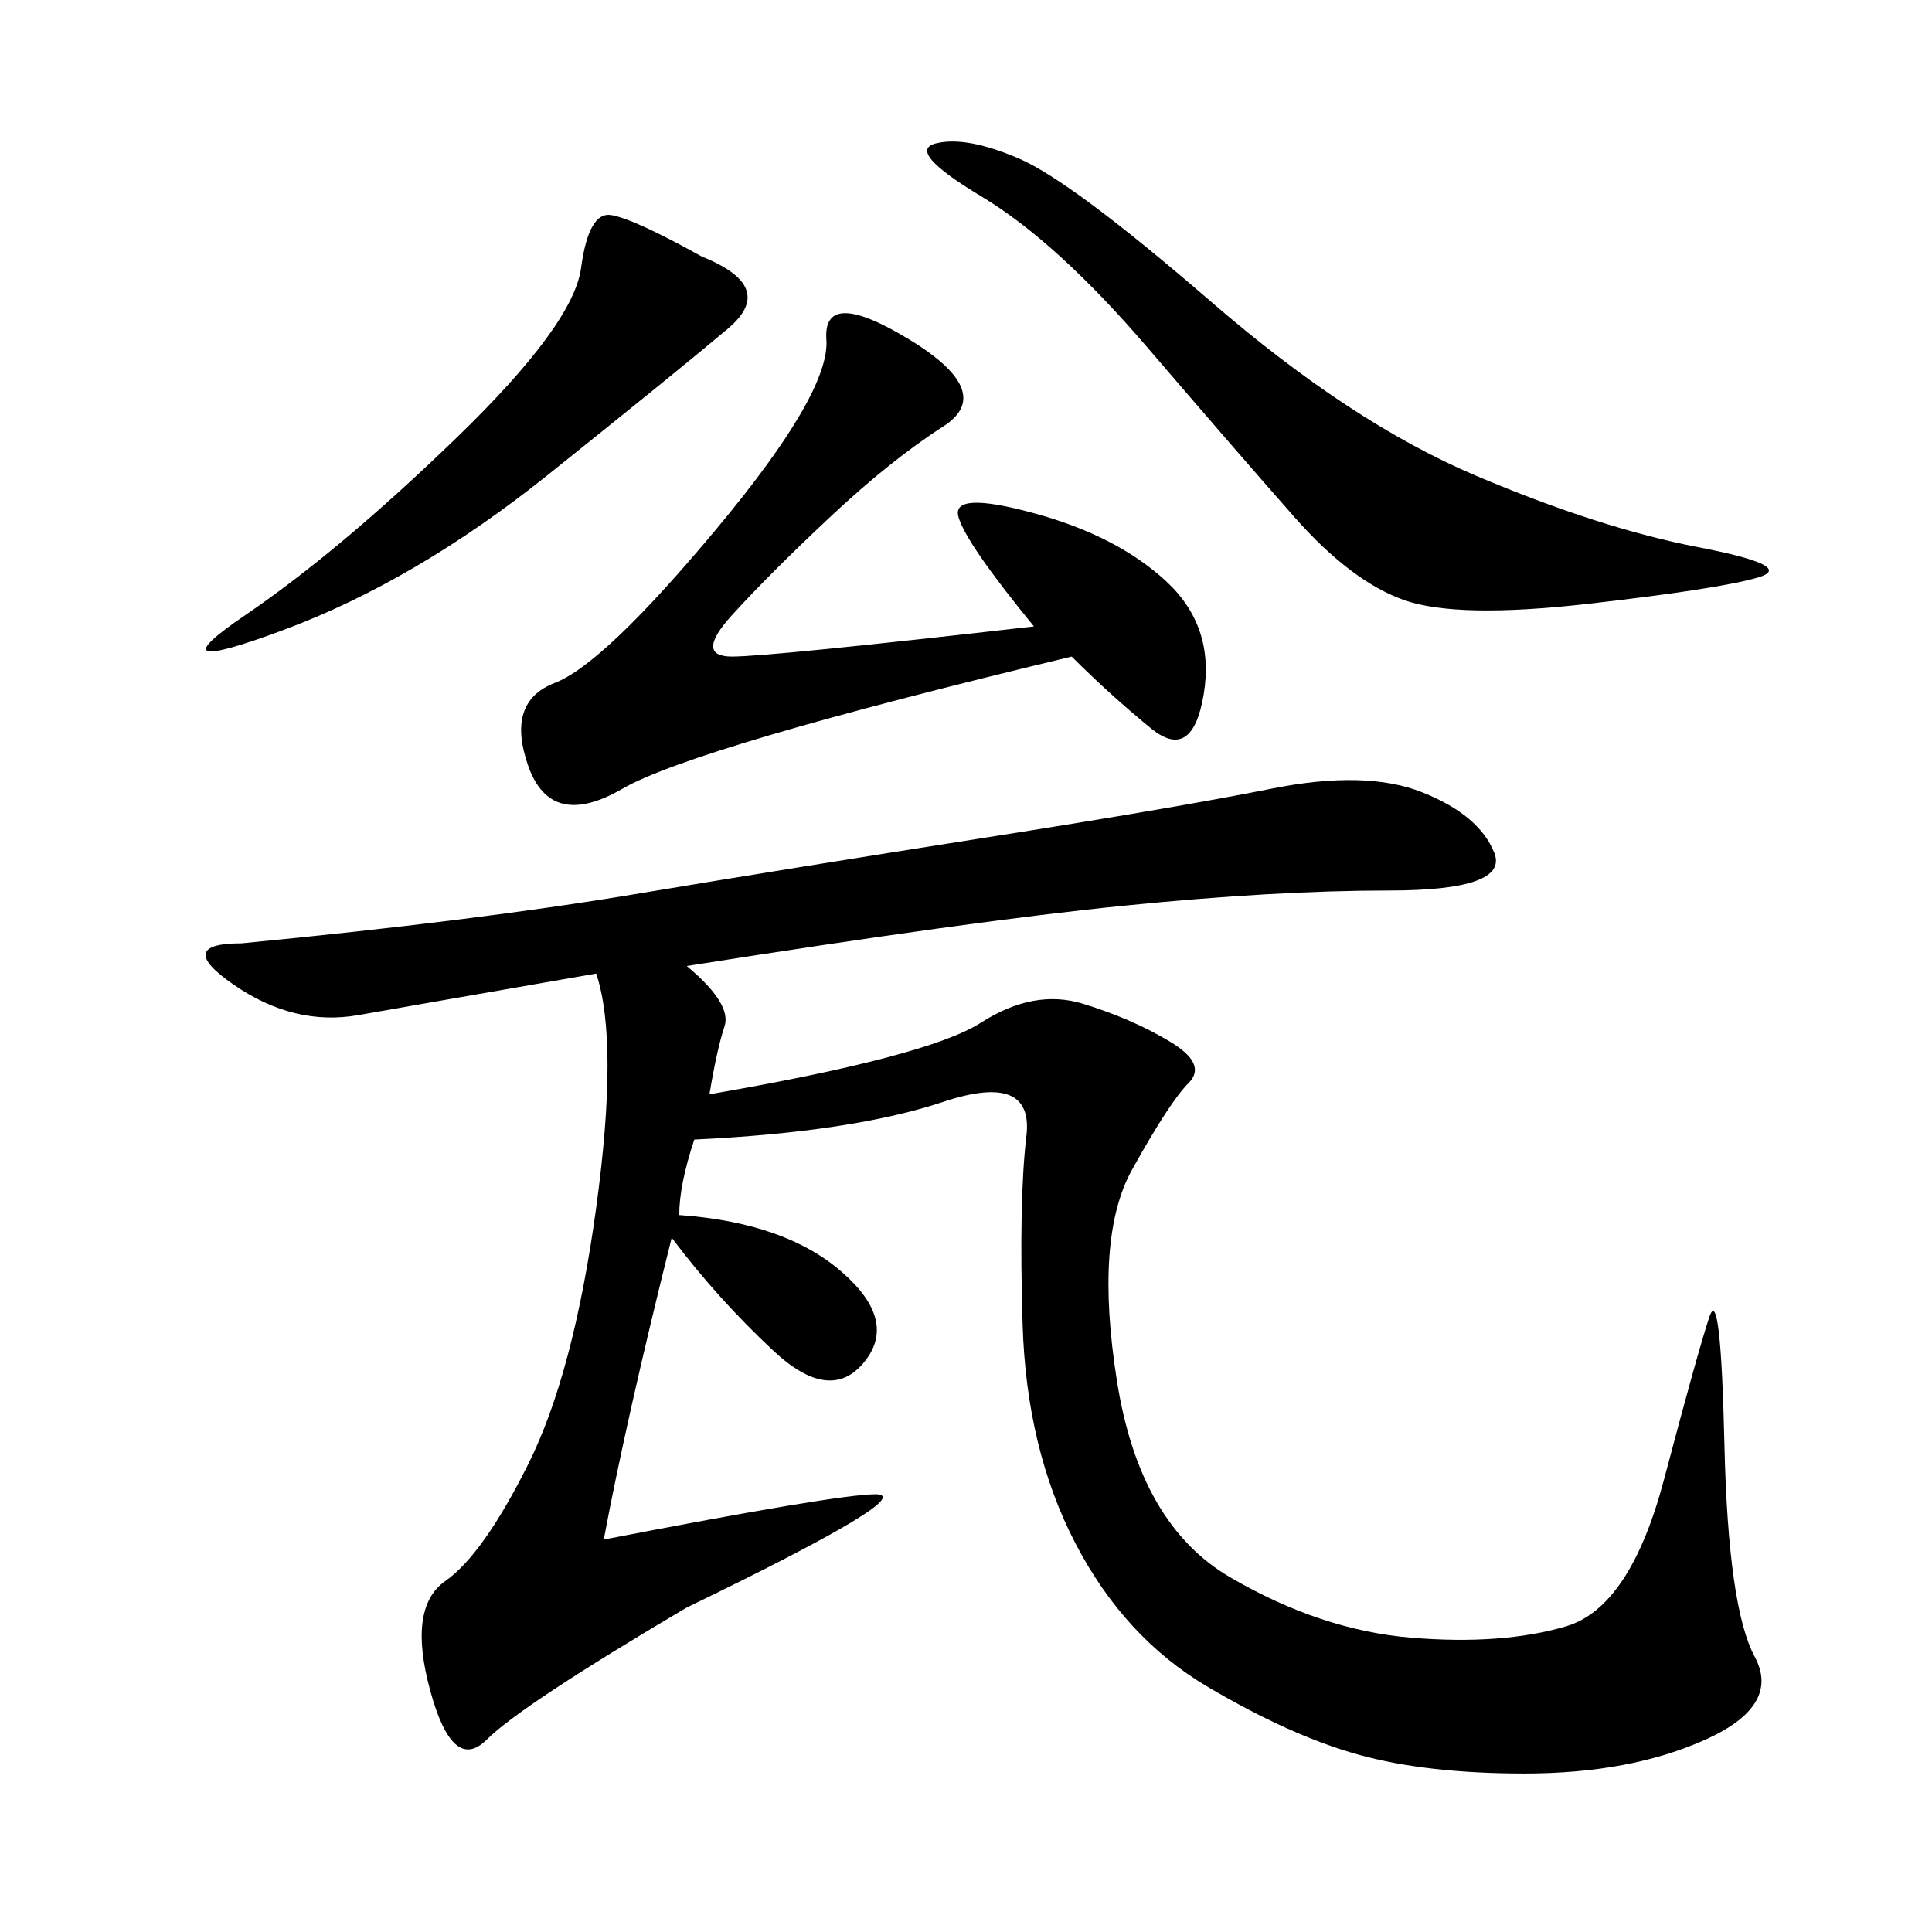 <svg xmlns="http://www.w3.org/2000/svg" xmlns:xlink="http://www.w3.org/1999/xlink" width="300" height="300"><path d="M106.64 150Q113.67 155.86 112.50 159.38Q111.33 162.89 110.16 169.92L110.16 169.92Q144.14 164.06 152.34 158.79Q160.55 153.52 168.16 155.86Q175.78 158.20 181.64 161.72Q187.50 165.23 184.57 168.16Q181.64 171.09 175.78 181.64Q169.92 192.19 173.44 214.45Q176.95 236.72 191.02 244.92Q205.08 253.13 219.14 254.30Q233.20 255.47 243.16 252.54Q253.13 249.61 258.40 229.69Q263.67 209.77 265.43 204.49Q267.19 199.22 267.77 224.41Q268.36 249.61 272.46 257.23Q276.56 264.84 264.84 270.12Q253.13 275.39 236.72 275.39L236.72 275.39Q221.48 275.39 210.94 272.46Q200.39 269.53 187.50 261.91Q174.61 254.30 166.99 239.65Q159.38 225 158.79 205.66Q158.20 186.33 159.38 176.37Q160.55 166.41 146.48 171.09Q132.42 175.78 107.81 176.95L107.81 176.95Q105.47 183.98 105.47 188.67L105.47 188.67Q121.88 189.84 130.66 197.46Q139.45 205.08 134.18 211.52Q128.91 217.97 120.12 209.77Q111.33 201.56 104.30 192.19L104.30 192.19Q97.27 220.31 93.75 239.06L93.75 239.06Q130.08 232.03 135.94 232.03L135.94 232.03Q142.97 232.03 106.64 249.61L106.64 249.61Q80.86 264.84 75.59 270.12Q70.31 275.39 66.80 262.50Q63.28 249.61 69.14 245.51Q75 241.41 82.03 227.34Q89.06 213.28 92.58 187.50Q96.09 161.72 92.58 151.17L92.58 151.17Q65.63 155.86 55.66 157.62Q45.70 159.38 36.33 152.93Q26.95 146.48 37.50 146.48L37.50 146.48Q73.83 142.97 98.44 138.87Q123.05 134.77 152.93 130.08Q182.81 125.39 197.46 122.46Q212.11 119.53 220.90 123.05Q229.69 126.56 232.03 132.42Q234.38 138.28 215.63 138.28L215.63 138.28Q198.05 138.28 174.61 140.63Q151.17 142.97 106.64 150L106.64 150ZM160.55 97.27Q150 84.38 148.83 80.27Q147.66 76.17 160.55 79.69Q173.44 83.20 181.05 90.23Q188.67 97.27 186.91 107.81Q185.16 118.36 178.71 113.09Q172.27 107.81 166.41 101.95L166.41 101.95Q107.81 116.02 96.68 122.46Q85.55 128.91 82.03 118.95Q78.52 108.98 86.13 106.05Q93.75 103.13 111.33 82.03Q128.91 60.94 128.32 52.73Q127.73 44.53 141.21 52.73Q154.69 60.94 146.48 66.21Q138.28 71.48 128.91 80.27Q119.53 89.06 113.67 95.51Q107.81 101.95 113.67 101.95L113.67 101.95Q119.53 101.95 160.55 97.27L160.55 97.27ZM158.20 24.61Q166.41 28.13 188.09 46.88Q209.77 65.63 229.10 73.83Q248.44 82.03 263.67 84.96Q278.91 87.89 273.05 89.65Q267.19 91.41 246.68 93.75Q226.17 96.09 217.97 93.16Q209.77 90.23 200.98 80.27Q192.19 70.31 178.13 53.91Q164.06 37.50 152.34 30.47Q140.63 23.44 145.31 22.27Q150 21.09 158.20 24.61L158.20 24.61ZM108.98 39.84Q120.70 44.53 113.09 50.98Q105.47 57.42 84.96 73.83Q64.45 90.23 43.95 97.85Q23.44 105.47 38.09 95.51Q52.73 85.55 70.90 67.97Q89.06 50.39 90.23 41.60Q91.41 32.81 94.92 33.40Q98.44 33.98 108.98 39.84L108.98 39.84Z"/></svg>